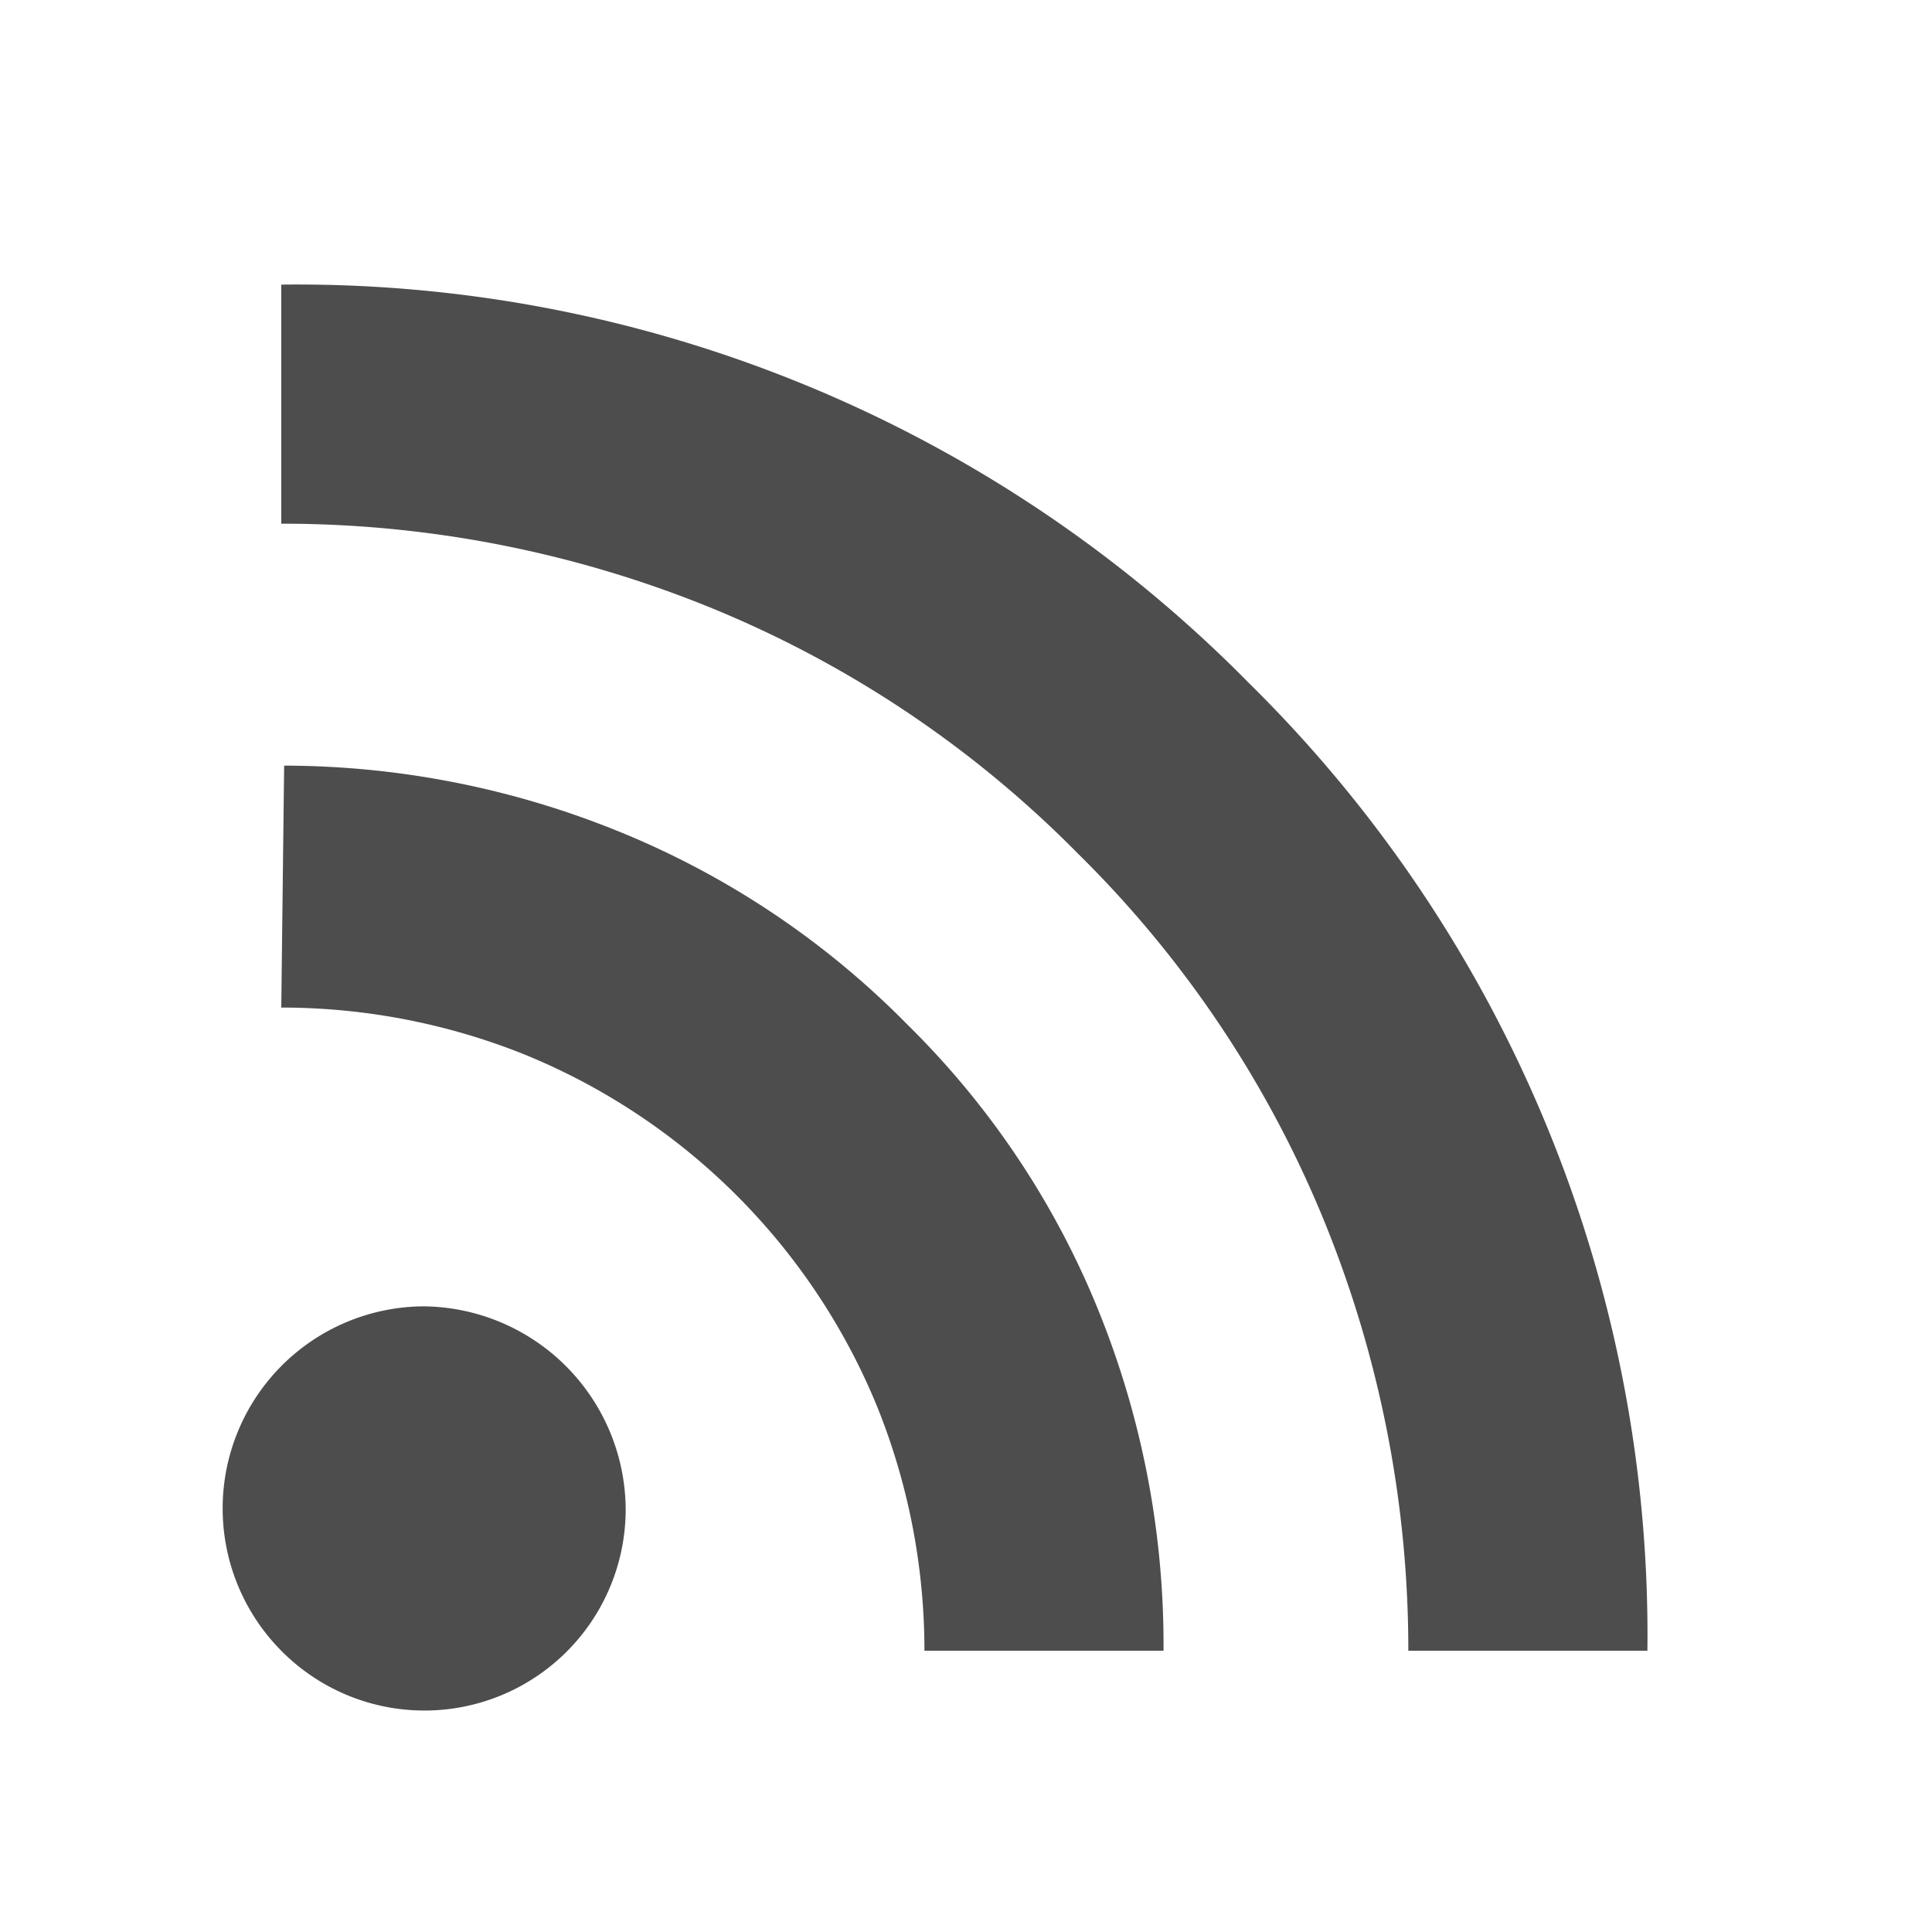 <svg xmlns="http://www.w3.org/2000/svg" xmlns:xlink="http://www.w3.org/1999/xlink" width="30" height="30" viewBox="0 0 30 30">
  <defs>
    <clipPath id="clip-path">
      <rect id="Rectangle_2310" data-name="Rectangle 2310" width="30" height="30" transform="translate(1429 6325)" fill="#fff" stroke="#707070" stroke-width="1"/>
    </clipPath>
  </defs>
  <g id="Mask_Group_2" data-name="Mask Group 2" transform="translate(-1429 -6325)" clip-path="url(#clip-path)">
    <path id="wifi_24dp_E3E3E3_FILL0_wght400_GRAD0_opsz24" d="M15,21.25a3.138,3.138,0,0,1-2.219-5.344,3.169,3.169,0,0,1,4.438,0A3.125,3.125,0,0,1,15,21.25ZM7.938,14.188,5.313,11.5A13.855,13.855,0,0,1,9.641,8.578,13.317,13.317,0,0,1,15,7.5a13.152,13.152,0,0,1,5.359,1.094,13.809,13.809,0,0,1,4.328,2.969l-2.625,2.625a10.14,10.14,0,0,0-3.187-2.156,10,10,0,0,0-7.75,0A10.14,10.14,0,0,0,7.938,14.188ZM2.625,8.875,0,6.25A20.75,20.75,0,0,1,15,0,20.75,20.75,0,0,1,30,6.25L27.375,8.875A17.637,17.637,0,0,0,21.8,5.109,17.07,17.07,0,0,0,15,3.75,17.07,17.07,0,0,0,8.2,5.109,17.637,17.637,0,0,0,2.625,8.875Z" transform="translate(1437.787 6325) rotate(45)" fill="#4d4d4d"/>
  </g>
</svg>

